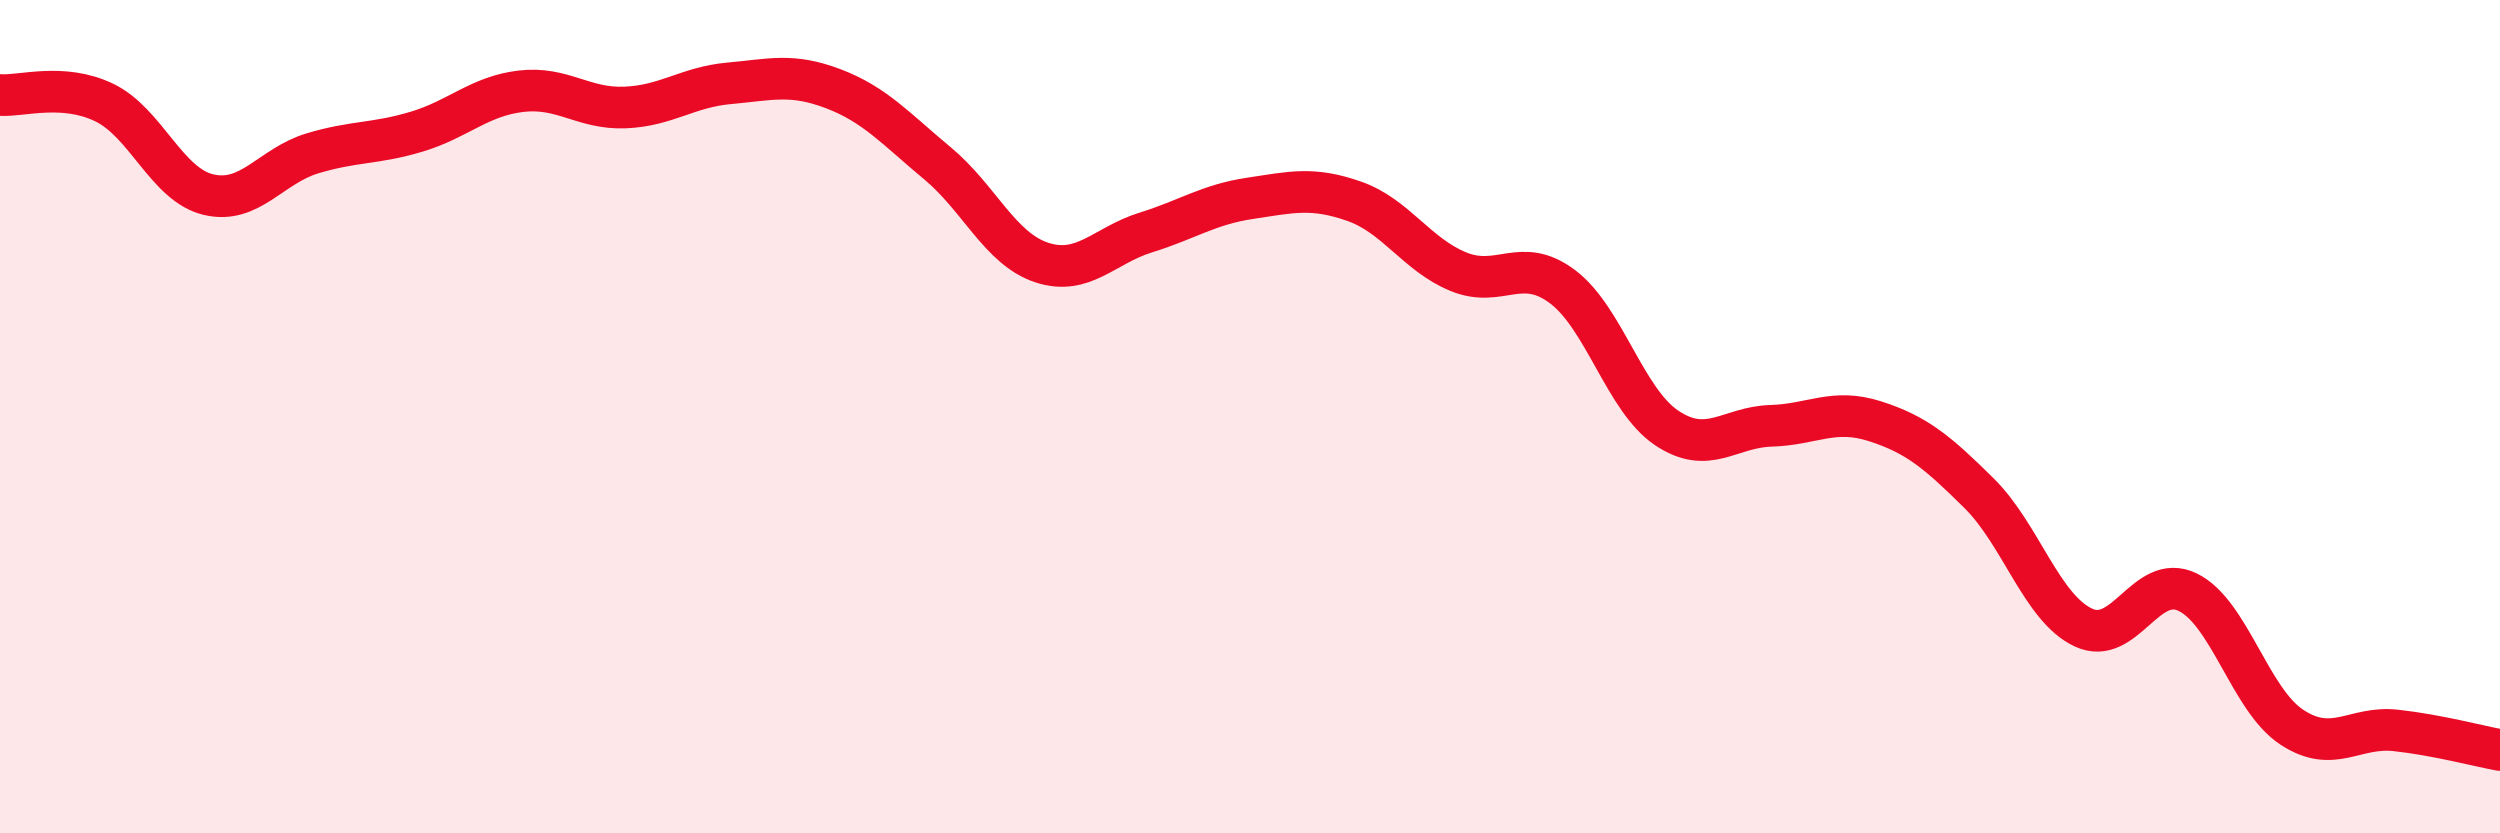 
    <svg width="60" height="20" viewBox="0 0 60 20" xmlns="http://www.w3.org/2000/svg">
      <path
        d="M 0,2.28 C 0.5,2.32 1.5,1.98 2.5,2.46 C 3.5,2.94 4,4.43 5,4.67 C 6,4.91 6.5,3.98 7.5,3.68 C 8.5,3.38 9,3.46 10,3.16 C 11,2.86 11.5,2.31 12.5,2.19 C 13.5,2.07 14,2.62 15,2.58 C 16,2.54 16.5,2.09 17.5,2 C 18.5,1.91 19,1.75 20,2.13 C 21,2.51 21.5,3.09 22.5,3.92 C 23.5,4.75 24,5.97 25,6.3 C 26,6.63 26.5,5.89 27.5,5.58 C 28.5,5.27 29,4.91 30,4.76 C 31,4.61 31.5,4.48 32.5,4.83 C 33.5,5.18 34,6.11 35,6.52 C 36,6.93 36.5,6.13 37.5,6.88 C 38.5,7.63 39,9.6 40,10.27 C 41,10.94 41.5,10.25 42.5,10.22 C 43.5,10.19 44,9.79 45,10.11 C 46,10.43 46.5,10.85 47.5,11.84 C 48.5,12.83 49,14.59 50,15.06 C 51,15.53 51.5,13.73 52.5,14.21 C 53.5,14.69 54,16.79 55,17.45 C 56,18.11 56.5,17.42 57.5,17.53 C 58.5,17.64 59.5,17.91 60,18L60 20L0 20Z"
        fill="#EB0A25"
        opacity="0.1"
        stroke-linecap="round"
        stroke-linejoin="round"
      />
      <path
        d="M 0,2.28 C 0.5,2.32 1.5,1.98 2.5,2.46 C 3.5,2.94 4,4.43 5,4.67 C 6,4.91 6.5,3.98 7.5,3.68 C 8.5,3.38 9,3.46 10,3.16 C 11,2.86 11.5,2.31 12.5,2.19 C 13.5,2.07 14,2.62 15,2.58 C 16,2.54 16.5,2.09 17.5,2 C 18.5,1.91 19,1.75 20,2.13 C 21,2.51 21.5,3.09 22.5,3.92 C 23.5,4.75 24,5.97 25,6.3 C 26,6.63 26.5,5.89 27.5,5.58 C 28.5,5.27 29,4.91 30,4.76 C 31,4.61 31.5,4.48 32.5,4.83 C 33.5,5.18 34,6.11 35,6.52 C 36,6.93 36.5,6.13 37.5,6.88 C 38.5,7.63 39,9.6 40,10.27 C 41,10.94 41.5,10.25 42.5,10.22 C 43.5,10.19 44,9.79 45,10.11 C 46,10.43 46.5,10.85 47.5,11.84 C 48.5,12.83 49,14.59 50,15.06 C 51,15.53 51.5,13.73 52.5,14.21 C 53.5,14.69 54,16.79 55,17.45 C 56,18.11 56.5,17.42 57.5,17.53 C 58.5,17.64 59.5,17.91 60,18"
        stroke="#EB0A25"
        stroke-width="1"
        fill="none"
        stroke-linecap="round"
        stroke-linejoin="round"
      />
    </svg>
  